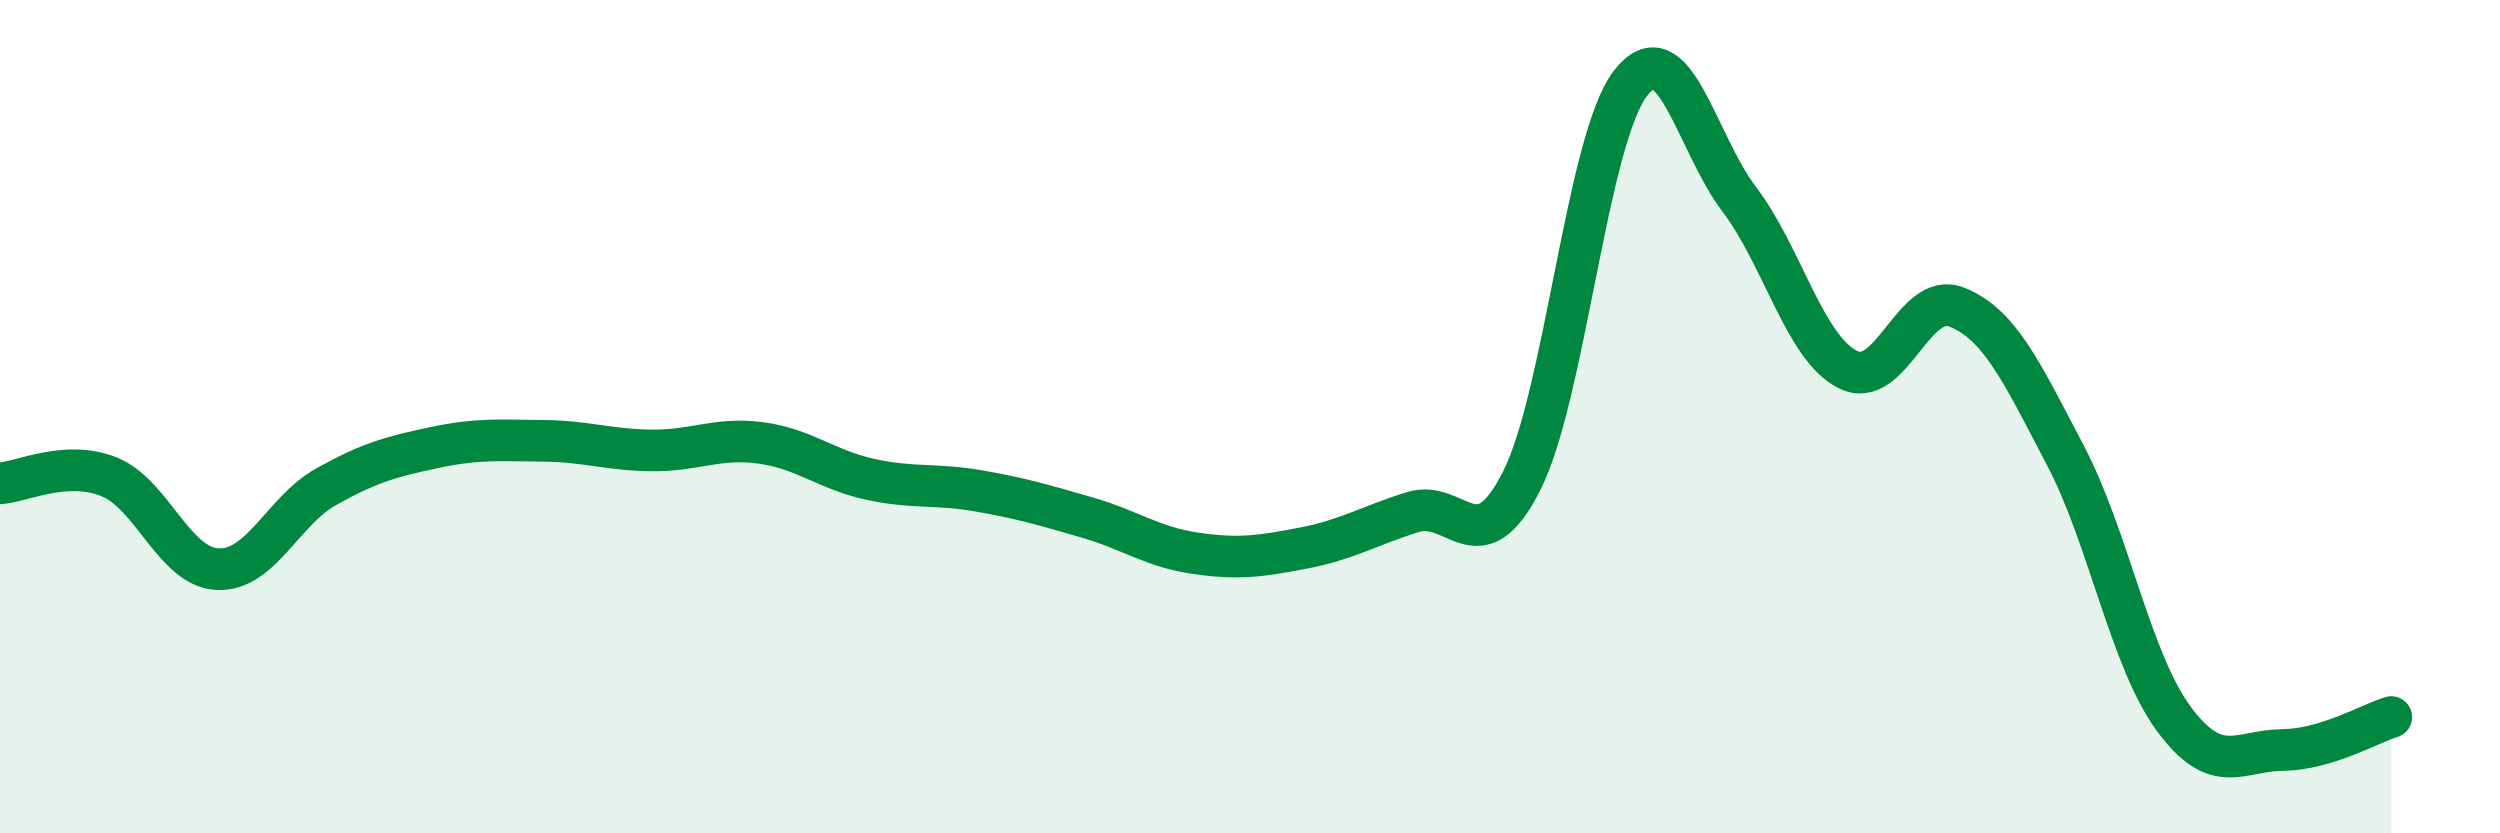 
    <svg width="60" height="20" viewBox="0 0 60 20" xmlns="http://www.w3.org/2000/svg">
      <path
        d="M 0,11.6 C 0.52,11.57 1.57,11.03 2.61,11.44 C 3.65,11.85 4.18,13.61 5.22,13.66 C 6.26,13.71 6.79,12.26 7.83,11.68 C 8.87,11.1 9.39,10.96 10.43,10.74 C 11.47,10.52 12,10.57 13.04,10.58 C 14.08,10.59 14.61,10.8 15.65,10.81 C 16.69,10.82 17.22,10.49 18.26,10.63 C 19.3,10.77 19.83,11.27 20.87,11.5 C 21.91,11.73 22.44,11.6 23.48,11.78 C 24.52,11.96 25.05,12.12 26.09,12.42 C 27.13,12.72 27.66,13.13 28.7,13.28 C 29.74,13.43 30.26,13.35 31.3,13.15 C 32.34,12.95 32.87,12.61 33.91,12.29 C 34.95,11.97 35.48,13.6 36.52,11.54 C 37.56,9.48 38.09,3.35 39.13,2 C 40.17,0.65 40.7,3.41 41.74,4.78 C 42.78,6.15 43.31,8.35 44.35,8.87 C 45.39,9.39 45.92,6.96 46.96,7.37 C 48,7.78 48.53,8.95 49.57,10.93 C 50.61,12.91 51.13,15.84 52.17,17.25 C 53.21,18.66 53.74,18.01 54.78,18 C 55.82,17.99 56.87,17.37 57.39,17.21L57.39 20L0 20Z"
        fill="#008740"
        opacity="0.1"
        stroke-linecap="round"
        stroke-linejoin="round"
      />
      <path
        d="M 0,11.6 C 0.52,11.57 1.57,11.03 2.61,11.44 C 3.65,11.85 4.18,13.61 5.22,13.66 C 6.26,13.71 6.79,12.26 7.83,11.68 C 8.87,11.1 9.39,10.96 10.43,10.74 C 11.47,10.52 12,10.57 13.04,10.58 C 14.08,10.59 14.61,10.8 15.65,10.81 C 16.69,10.82 17.22,10.49 18.26,10.63 C 19.3,10.77 19.83,11.27 20.87,11.5 C 21.91,11.73 22.44,11.6 23.48,11.78 C 24.52,11.96 25.05,12.12 26.09,12.42 C 27.13,12.72 27.66,13.13 28.7,13.28 C 29.74,13.43 30.26,13.35 31.3,13.15 C 32.34,12.95 32.87,12.61 33.91,12.29 C 34.95,11.97 35.48,13.6 36.52,11.54 C 37.56,9.48 38.09,3.35 39.13,2 C 40.17,0.65 40.7,3.41 41.74,4.78 C 42.78,6.15 43.31,8.35 44.35,8.87 C 45.39,9.39 45.92,6.96 46.96,7.37 C 48,7.78 48.53,8.95 49.57,10.93 C 50.61,12.91 51.13,15.84 52.17,17.25 C 53.21,18.66 53.74,18.01 54.78,18 C 55.82,17.99 56.87,17.37 57.39,17.21"
        stroke="#008740"
        stroke-width="1"
        fill="none"
        stroke-linecap="round"
        stroke-linejoin="round"
      />
    </svg>
  